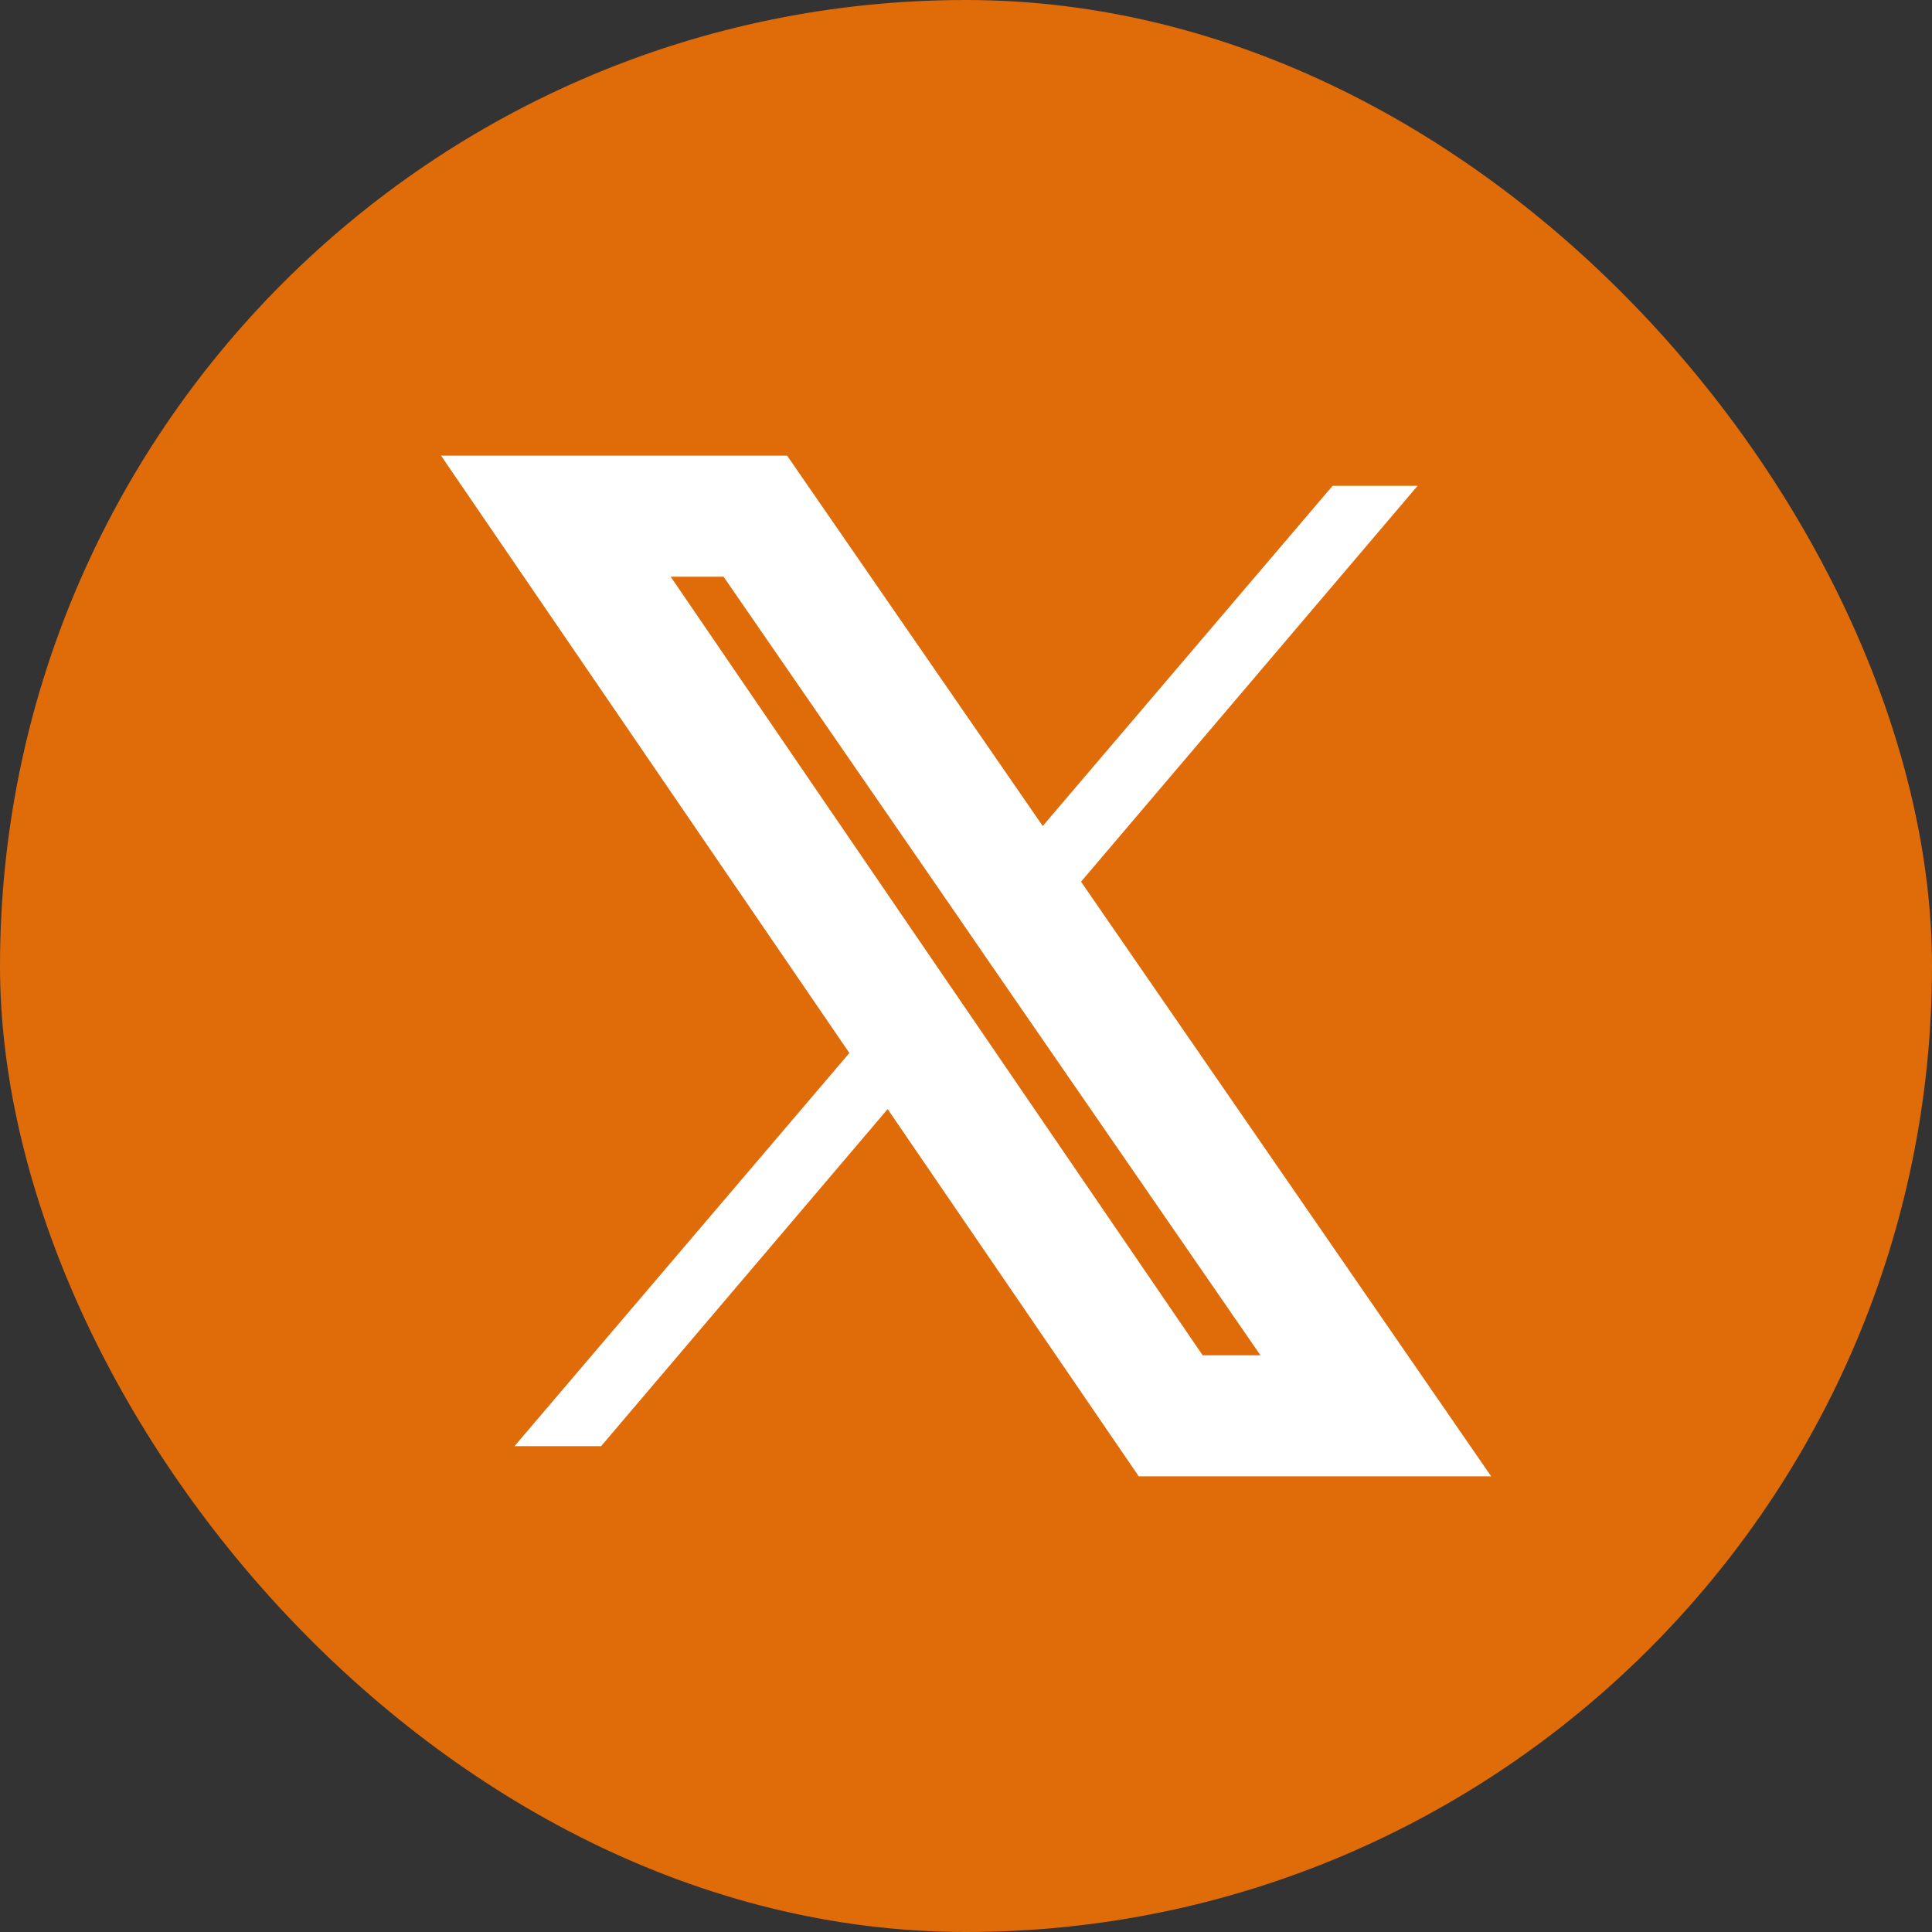 <svg width="24" height="24" viewBox="0 0 24 24" fill="none" xmlns="http://www.w3.org/2000/svg">
<rect x="0" y="0" width="24" height="24" fill="#333333" stroke="none"/>
<g clip-path="url(#clip0_2202_1348)">
<rect width="24" height="24" rx="12" fill="#E06B09"/>
<g clip-path="url(#clip1_2202_1348)">
<path d="M13.177 11.248L12.702 10.557L9.581 6.035H6.189L10.803 12.785L11.278 13.481L14.344 17.965H17.81L13.177 11.248ZM11.786 12.885L11.31 12.189L7.621 6.789H9.185L12.194 11.152L12.669 11.843L16.372 17.211H14.742L11.786 12.885Z" fill="white" stroke="white" stroke-width="0.75"/>
<path d="M11.311 12.19L11.786 12.885L11.279 13.481L7.467 17.965H6.391L10.803 12.785L11.311 12.19Z" fill="white"/>
<path d="M17.61 6.035L13.178 11.248L12.671 11.844L12.194 11.153L12.701 10.557L16.554 6.035H17.61Z" fill="white"/>
</g>
</g>
<defs>
<clipPath id="clip0_2202_1348">
<rect width="24" height="24" rx="12" fill="white"/>
</clipPath>
<clipPath id="clip1_2202_1348">
<rect width="24" height="24" fill="white"/>
</clipPath>
</defs>
</svg>

